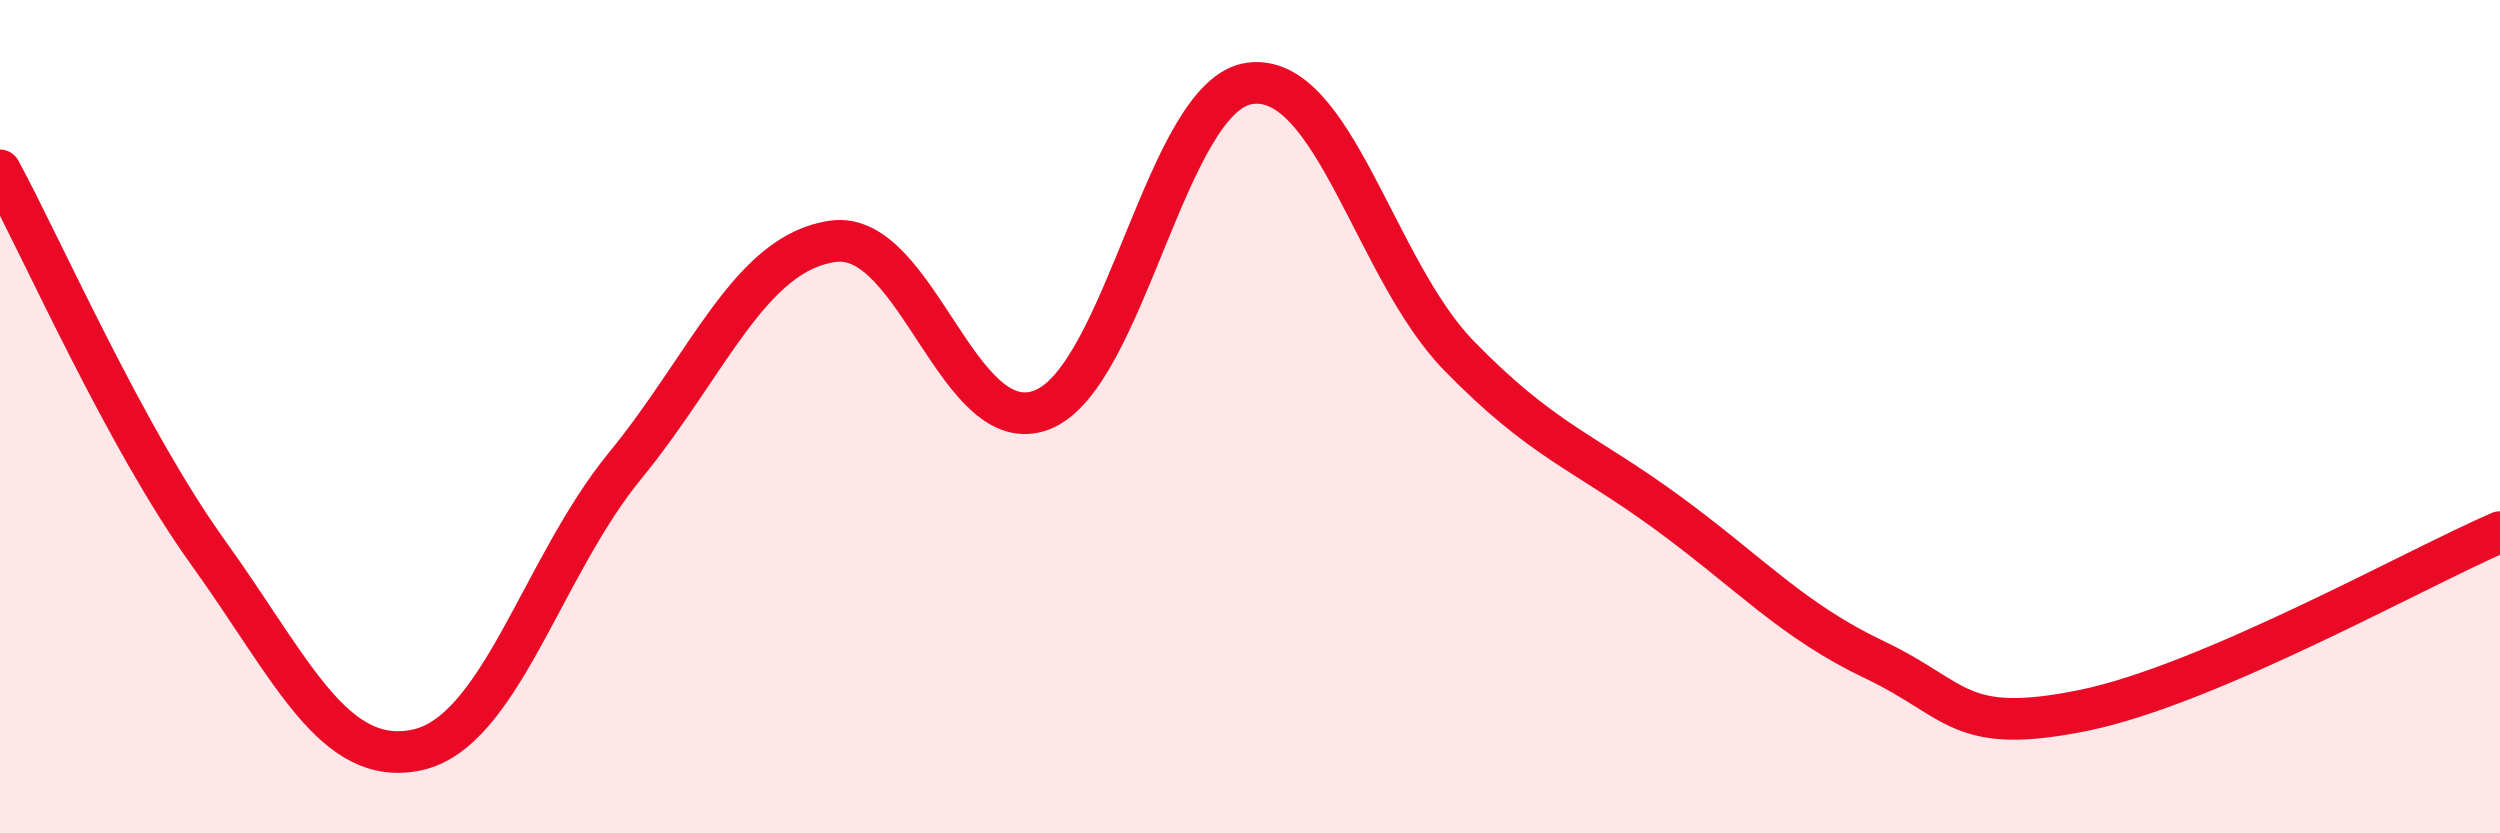 
    <svg width="60" height="20" viewBox="0 0 60 20" xmlns="http://www.w3.org/2000/svg">
      <path
        d="M 0,4.09 C 1,5.93 3,10.49 5,13.27 C 7,16.05 8,18.42 10,18 C 12,17.58 13,13.62 15,11.18 C 17,8.74 18,6.06 20,5.79 C 22,5.52 23,10.6 25,9.84 C 27,9.08 28,2.26 30,2 C 32,1.74 33,6.46 35,8.52 C 37,10.58 38,10.83 40,12.29 C 42,13.75 43,14.89 45,15.84 C 47,16.79 47,17.66 50,17.05 C 53,16.44 58,13.63 60,12.77L60 20L0 20Z"
        fill="#EB0A25"
        opacity="0.1"
        stroke-linecap="round"
        stroke-linejoin="round"
      />
      <path
        d="M 0,4.09 C 1,5.93 3,10.49 5,13.27 C 7,16.05 8,18.42 10,18 C 12,17.58 13,13.62 15,11.18 C 17,8.74 18,6.06 20,5.79 C 22,5.52 23,10.6 25,9.84 C 27,9.08 28,2.26 30,2 C 32,1.74 33,6.46 35,8.52 C 37,10.58 38,10.83 40,12.29 C 42,13.75 43,14.89 45,15.84 C 47,16.79 47,17.66 50,17.05 C 53,16.44 58,13.63 60,12.77"
        stroke="#EB0A25"
        stroke-width="1"
        fill="none"
        stroke-linecap="round"
        stroke-linejoin="round"
      />
    </svg>
  